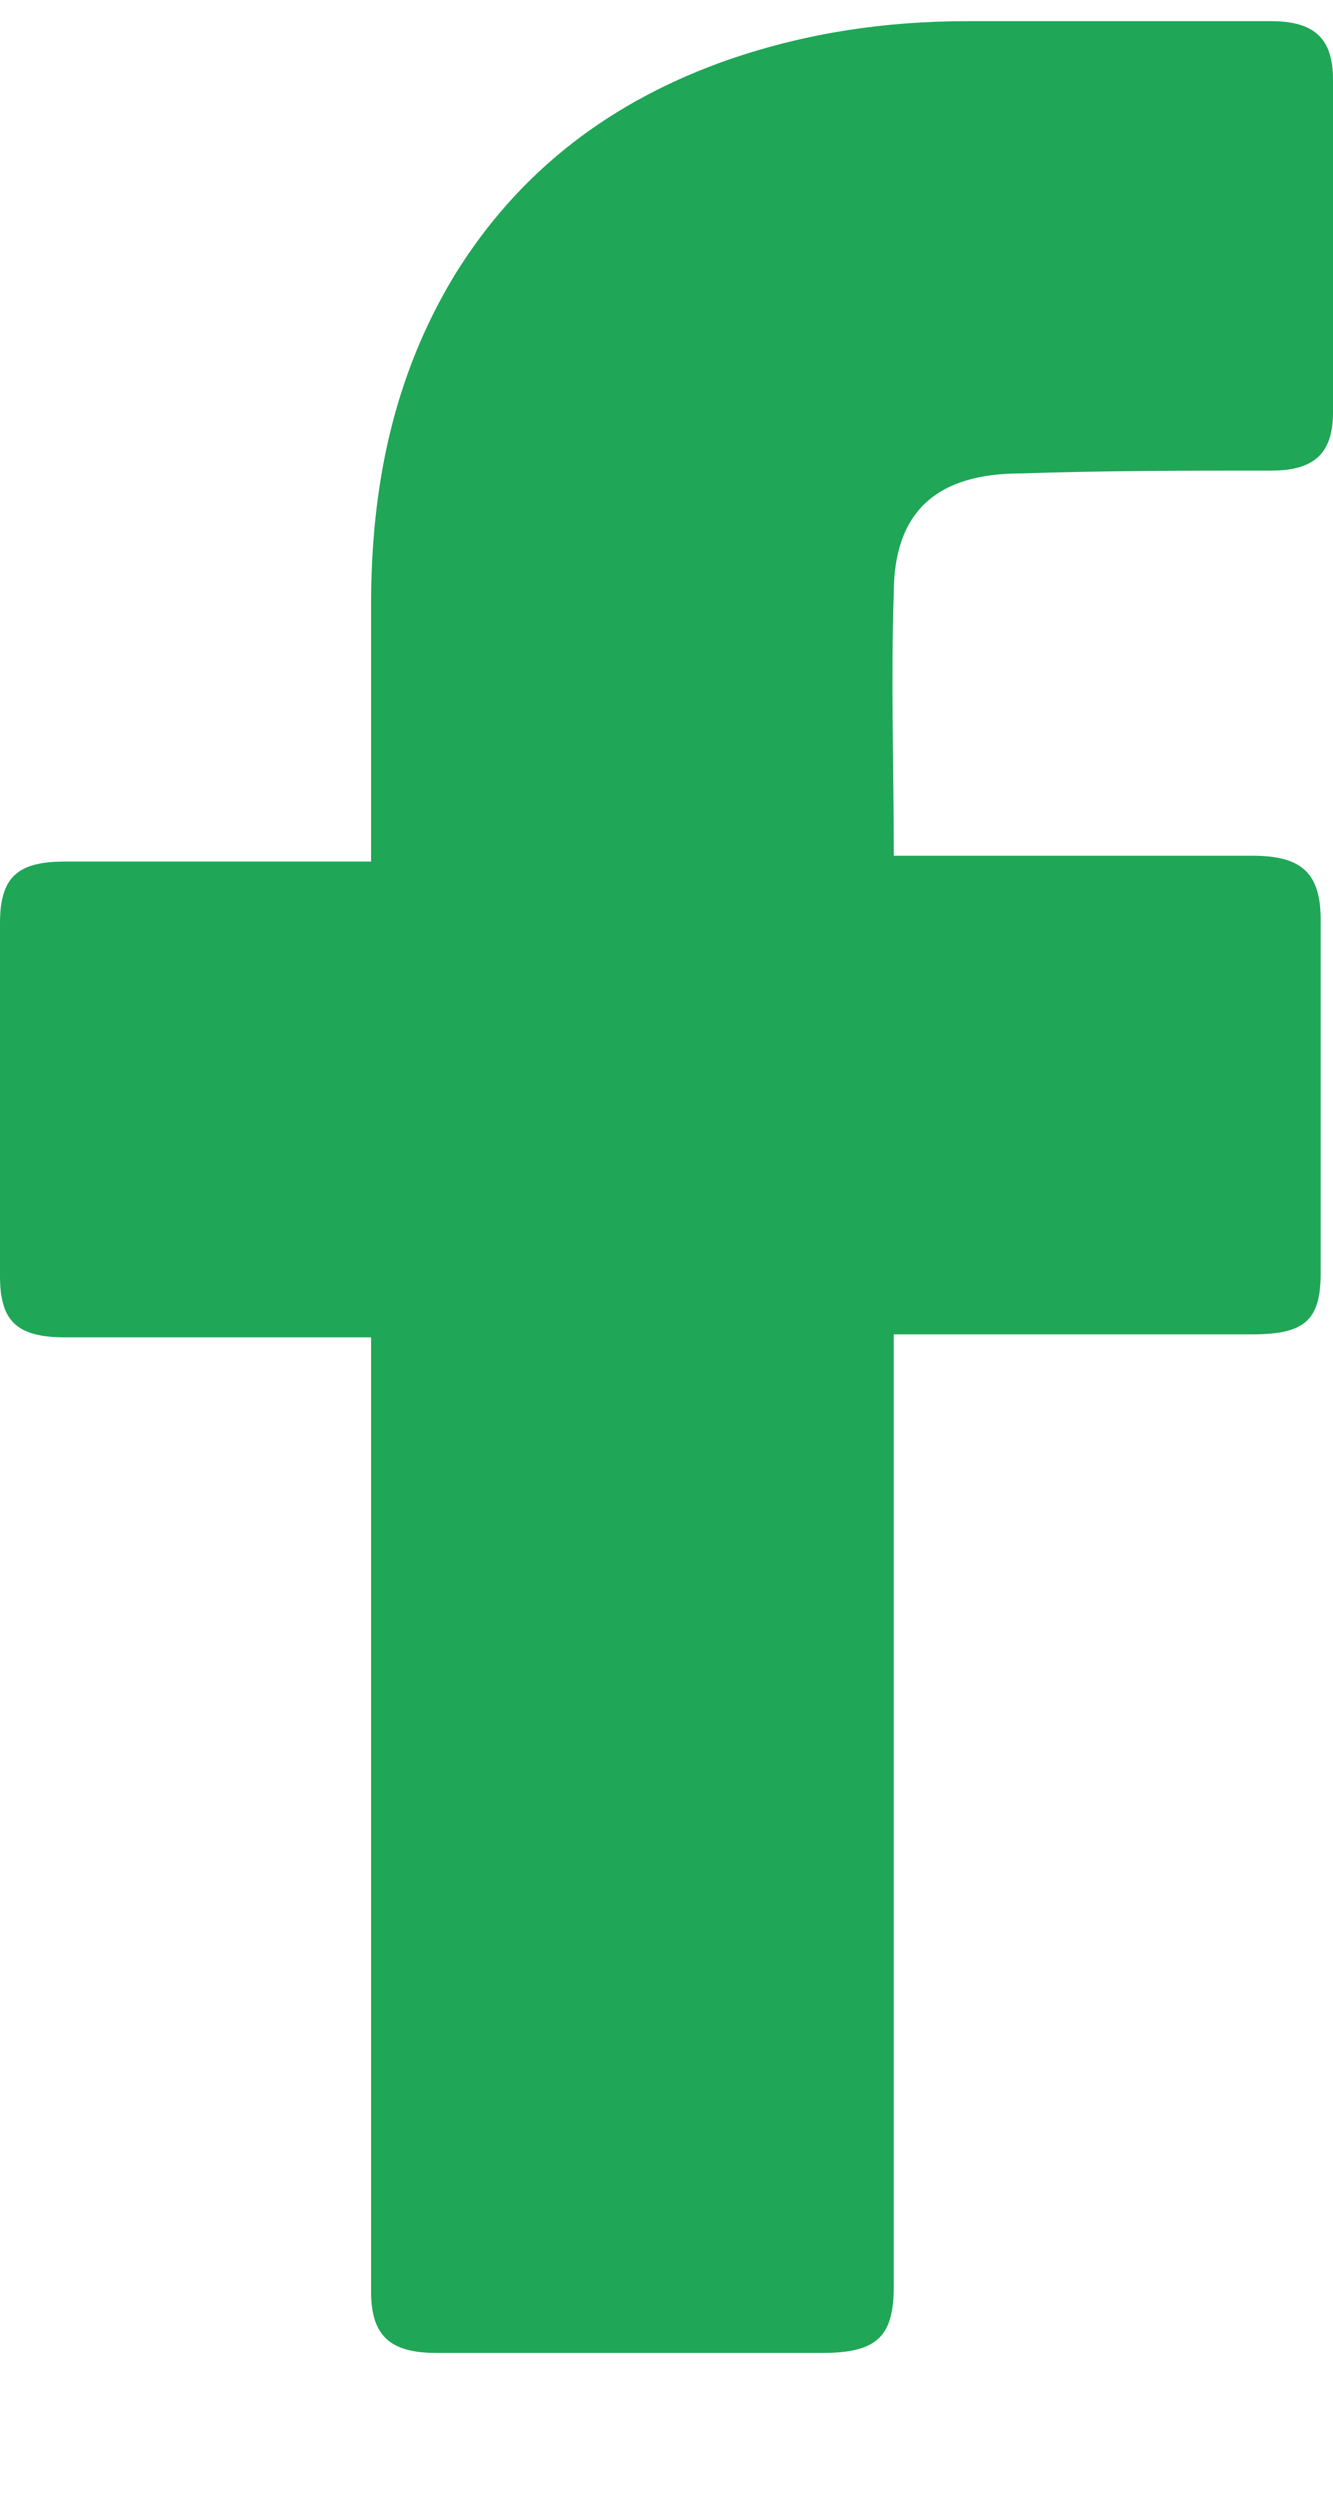 <svg width="8" height="15" viewBox="0 0 8 15" fill="none" xmlns="http://www.w3.org/2000/svg">
<path d="M2.227 8.025C2.172 8.025 0.947 8.025 0.39 8.025C0.093 8.025 0 7.92 0 7.657C0 6.957 0 6.239 0 5.538C0 5.258 0.111 5.17 0.39 5.17H2.227C2.227 5.118 2.227 4.102 2.227 3.629C2.227 2.929 2.357 2.263 2.729 1.65C3.118 1.02 3.675 0.6 4.381 0.355C4.845 0.197 5.309 0.127 5.81 0.127H7.629C7.889 0.127 8 0.232 8 0.477V2.474C8 2.719 7.889 2.824 7.629 2.824C7.128 2.824 6.626 2.824 6.125 2.841C5.624 2.841 5.364 3.069 5.364 3.559C5.346 4.085 5.364 4.592 5.364 5.135H7.517C7.814 5.135 7.926 5.24 7.926 5.521V7.639C7.926 7.92 7.833 8.007 7.517 8.007C6.849 8.007 5.42 8.007 5.364 8.007V13.716C5.364 14.014 5.271 14.119 4.937 14.119C4.158 14.119 3.397 14.119 2.617 14.119C2.339 14.119 2.227 14.014 2.227 13.751C2.227 11.912 2.227 8.077 2.227 8.025Z" fill="#1FA657"/>
</svg>
